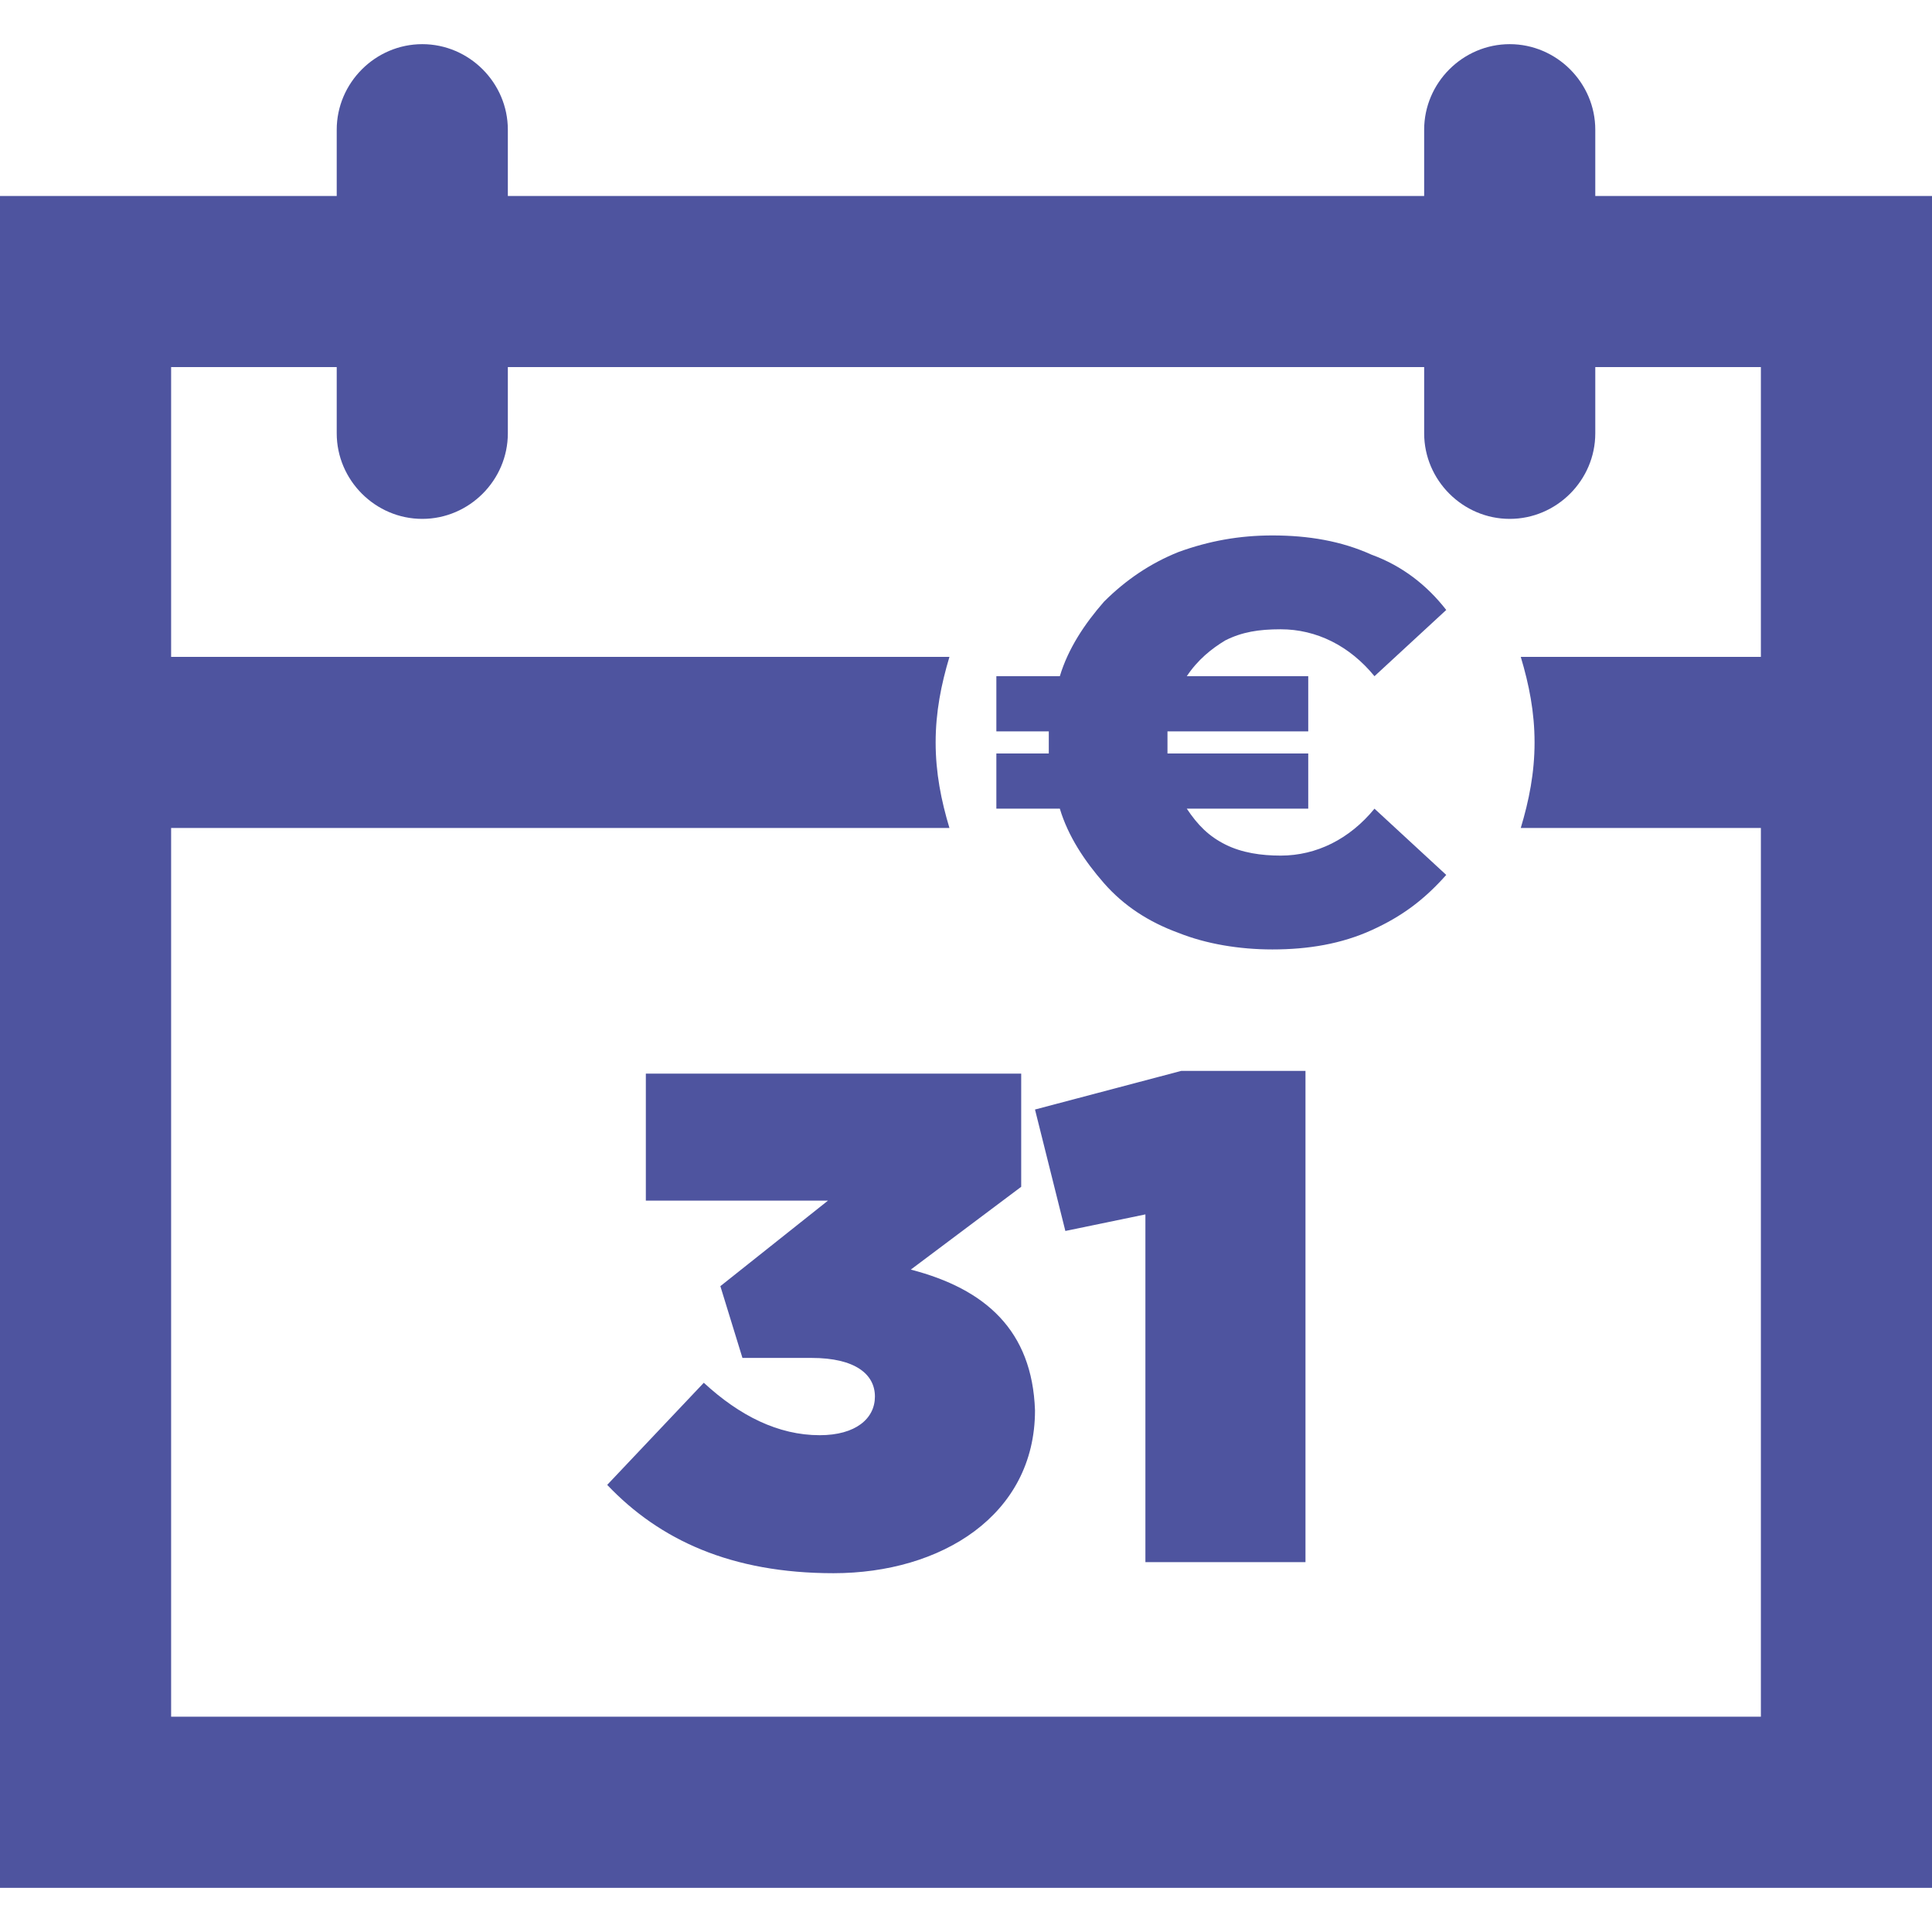 <?xml version="1.0" encoding="utf-8"?>
<!-- Generator: Adobe Illustrator 25.2.3, SVG Export Plug-In . SVG Version: 6.00 Build 0)  -->
<svg fill="#4e549f" version="1.1" id="Calque_1" xmlns="http://www.w3.org/2000/svg" xmlns:xlink="http://www.w3.org/1999/xlink" x="0px" y="0px"
	 viewBox="0 0 70 70" style="enable-background:new 0 0 70 70;" xml:space="preserve">
<g>
	<path d="M44.4,23.2c0.6-0.3,1.2-0.4,2-0.4c1.3,0,2.5,0.6,3.4,1.7l2.6-2.4c-0.7-0.9-1.6-1.6-2.7-2c-1.1-0.5-2.3-0.7-3.6-0.7
		c-1.2,0-2.3,0.2-3.4,0.6c-1,0.4-1.9,1-2.7,1.8c-0.7,0.8-1.3,1.7-1.6,2.7h-2.3v2h1.9v0.4v0.4h-1.9v2h2.3c0.3,1,0.9,1.9,1.6,2.7
		c0.7,0.8,1.6,1.4,2.7,1.8c1,0.4,2.2,0.6,3.4,0.6c1.3,0,2.5-0.2,3.6-0.7c1.1-0.5,1.9-1.1,2.7-2l-2.6-2.4c-0.9,1.1-2.1,1.7-3.4,1.7
		c-0.7,0-1.4-0.1-2-0.4c-0.6-0.3-1-0.7-1.4-1.3h4.4v-2h-5.1c0-0.1,0-0.2,0-0.4c0-0.2,0-0.3,0-0.4h5.1v-2H43
		C43.4,23.9,43.9,23.5,44.4,23.2z"/>
	<path d="M57.8,7.1V4.7c0-1.7-1.4-3.1-3.1-3.1S51.6,3,51.6,4.7v2.4H18.4V4.7c0-1.7-1.4-3.1-3.1-3.1S12.2,3,12.2,4.7v2.4H0v61.3h70
		V7.1H57.8z M6.2,62.2V30h28.2c-0.3-1-0.5-2-0.5-3.1c0-1.1,0.2-2.1,0.5-3.1H6.2V13.3h6v2.4c0,1.7,1.4,3.1,3.1,3.1s3.1-1.4,3.1-3.1
		v-2.4h33.2v2.4c0,1.7,1.4,3.1,3.1,3.1s3.1-1.4,3.1-3.1v-2.4h6v10.5h-8.7c0.3,1,0.5,2,0.5,3.1c0,1.1-0.2,2.1-0.5,3.1h8.7v32.2H6.2z"
		/>
	<path d="M33,46l4-3v-4.1H23.4v4.6H30l-3.9,3.1l0.8,2.6h2.5c1.6,0,2.3,0.6,2.3,1.4v0c0,0.8-0.7,1.4-2,1.4c-1.5,0-2.9-0.7-4.2-1.9
		L22,53.8c1.9,2,4.5,3.2,8.2,3.2c3.9,0,7.3-2.1,7.3-5.9v0C37.4,48.2,35.7,46.7,33,46z"/>
	<polygon points="37.5,40.2 38.6,44.6 41.5,44 41.5,56.6 47.3,56.6 47.3,38.8 42.8,38.8 	"/>
</g>
</svg>
